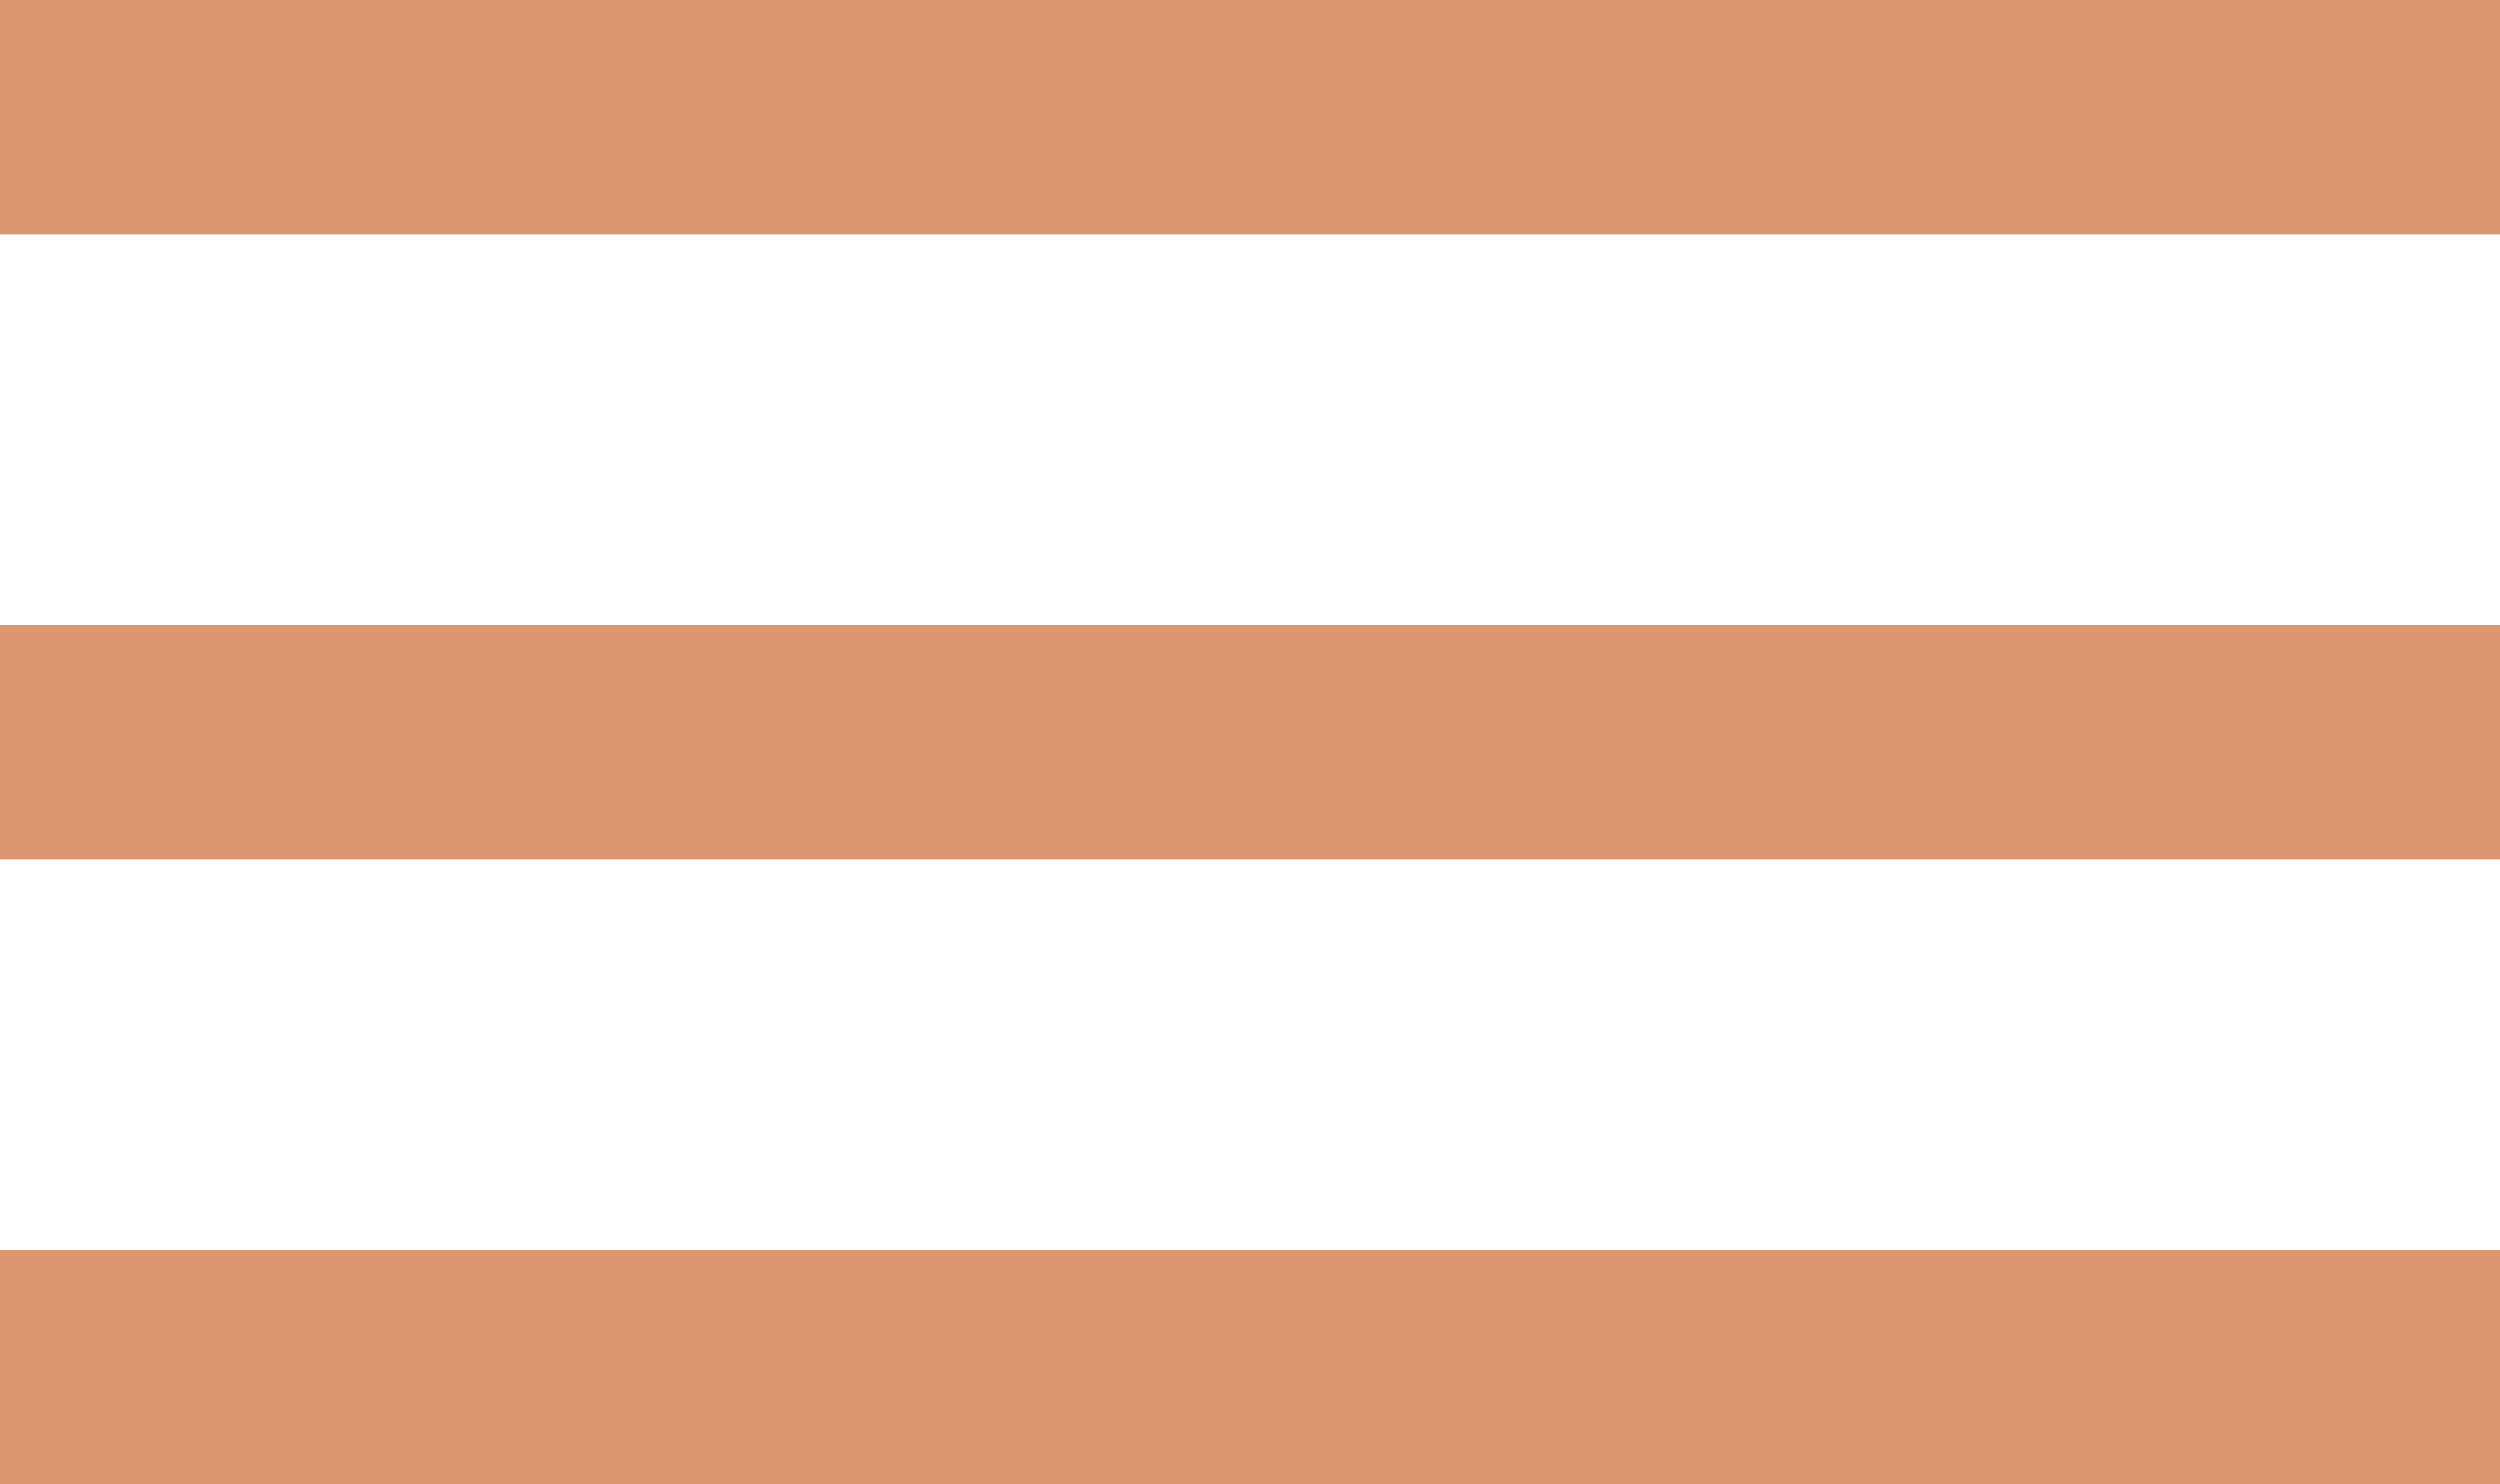 <svg width="32" height="19" viewBox="0 0 32 19" fill="none" xmlns="http://www.w3.org/2000/svg">
<rect width="32" height="3" fill="#DC9670"/>
<rect y="8" width="32" height="3" fill="#DC9670"/>
<rect y="16" width="32" height="3" fill="#DC9670"/>
</svg>
